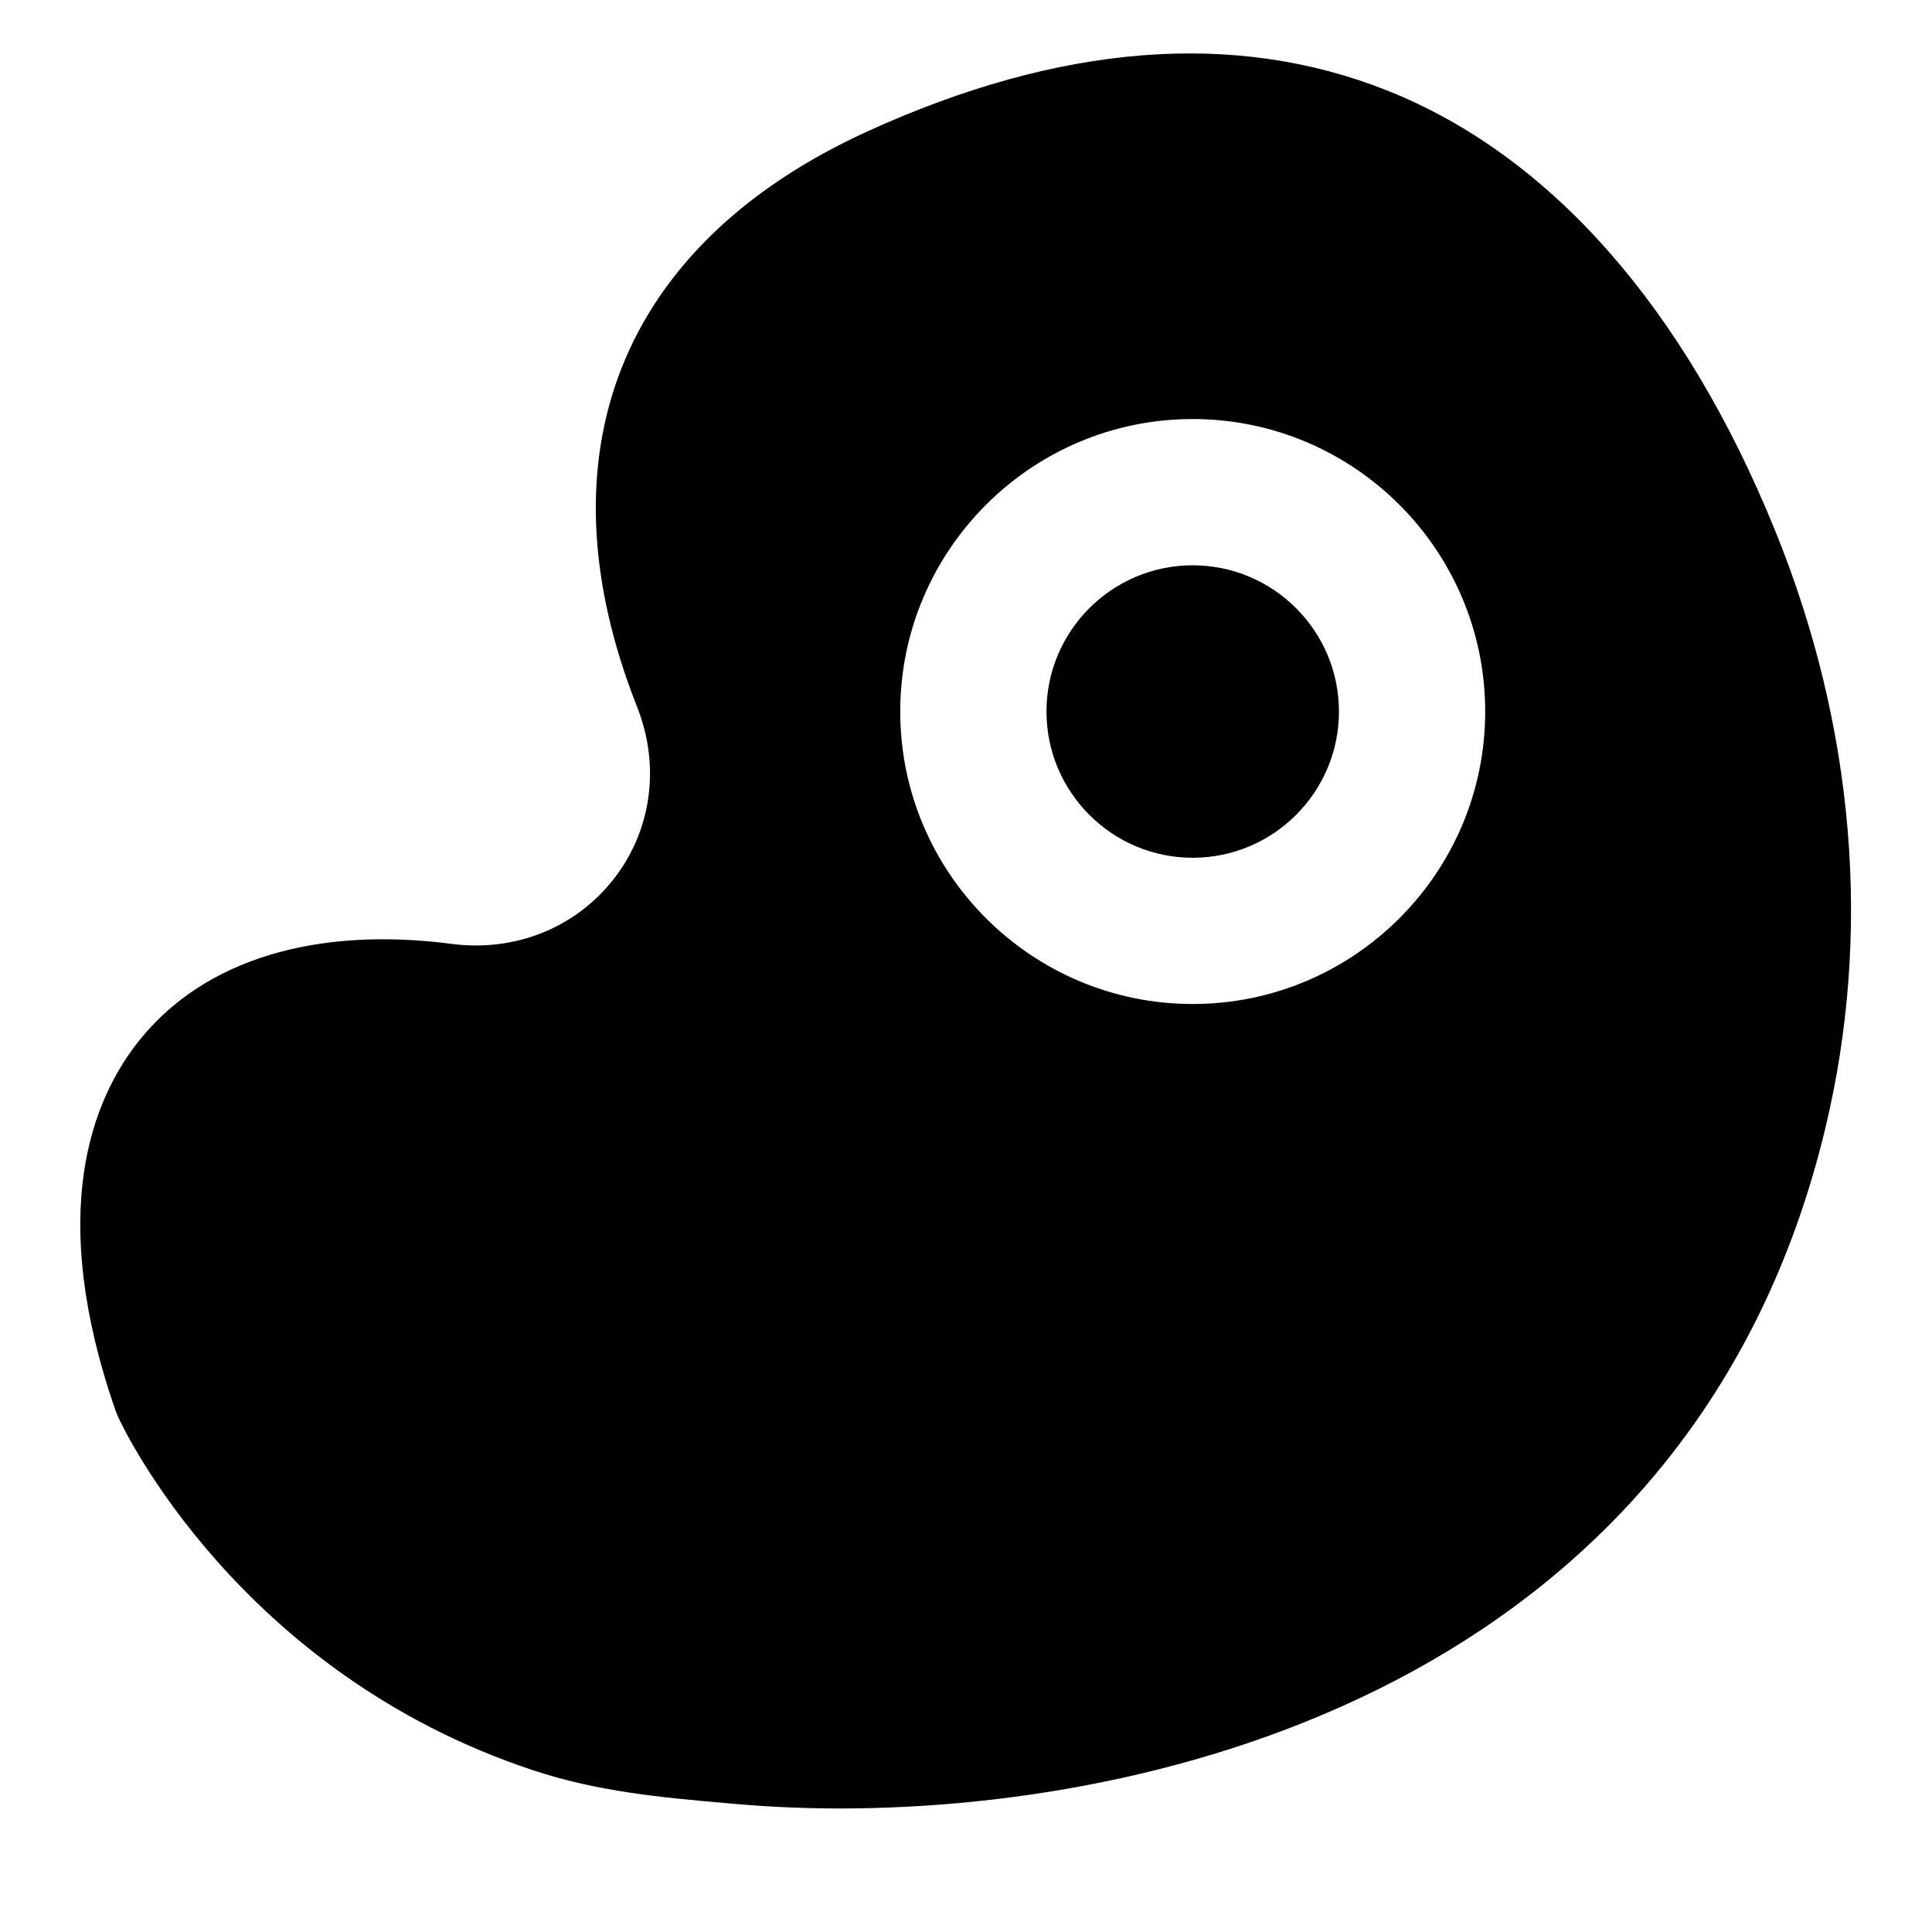 <?xml version="1.0" encoding="UTF-8"?>
<!-- Uploaded to: ICON Repo, www.svgrepo.com, Generator: ICON Repo Mixer Tools -->
<svg fill="#000000" width="800px" height="800px" version="1.1" viewBox="144 144 512 512" xmlns="http://www.w3.org/2000/svg">
 <g fill-rule="evenodd">
  <path d="m460.08 410.07c-42.746 0-77.508-34.762-77.508-77.508s34.762-77.512 77.508-77.512c42.746 0 77.512 34.766 77.512 77.512s-34.766 77.508-77.512 77.508m154.34-125.47c-23.969-59.043-59.504-99.387-102.79-116.61-40.344-16.047-86.676-12.441-137.71 10.812-65.359 29.801-87.625 85.395-61.078 152.54 6.199 15.656 3.875 32.711-6.219 45.633-10.098 12.906-26.121 19.34-42.863 17.172-36.121-4.711-65.398 4.184-82.488 25.129-13.082 16.066-24.863 46.215-6.629 98.594l0.699 1.723c1.258 2.754 31.895 67.746 110.02 93.574 17.129 5.676 34.277 7.207 50.844 8.66l2.481 0.215c8.684 0.773 18.023 1.219 27.887 1.219 91.633 0 226.6-37.223 261.07-179.9 12.516-51.754 7.941-106.65-13.219-158.76"/>
  <path d="m460.08 293.81c-21.371 0-38.754 17.379-38.754 38.754 0 21.371 17.383 38.754 38.754 38.754 21.375 0 38.758-17.383 38.758-38.754 0-21.375-17.383-38.754-38.758-38.754"/>
 </g>
</svg>
